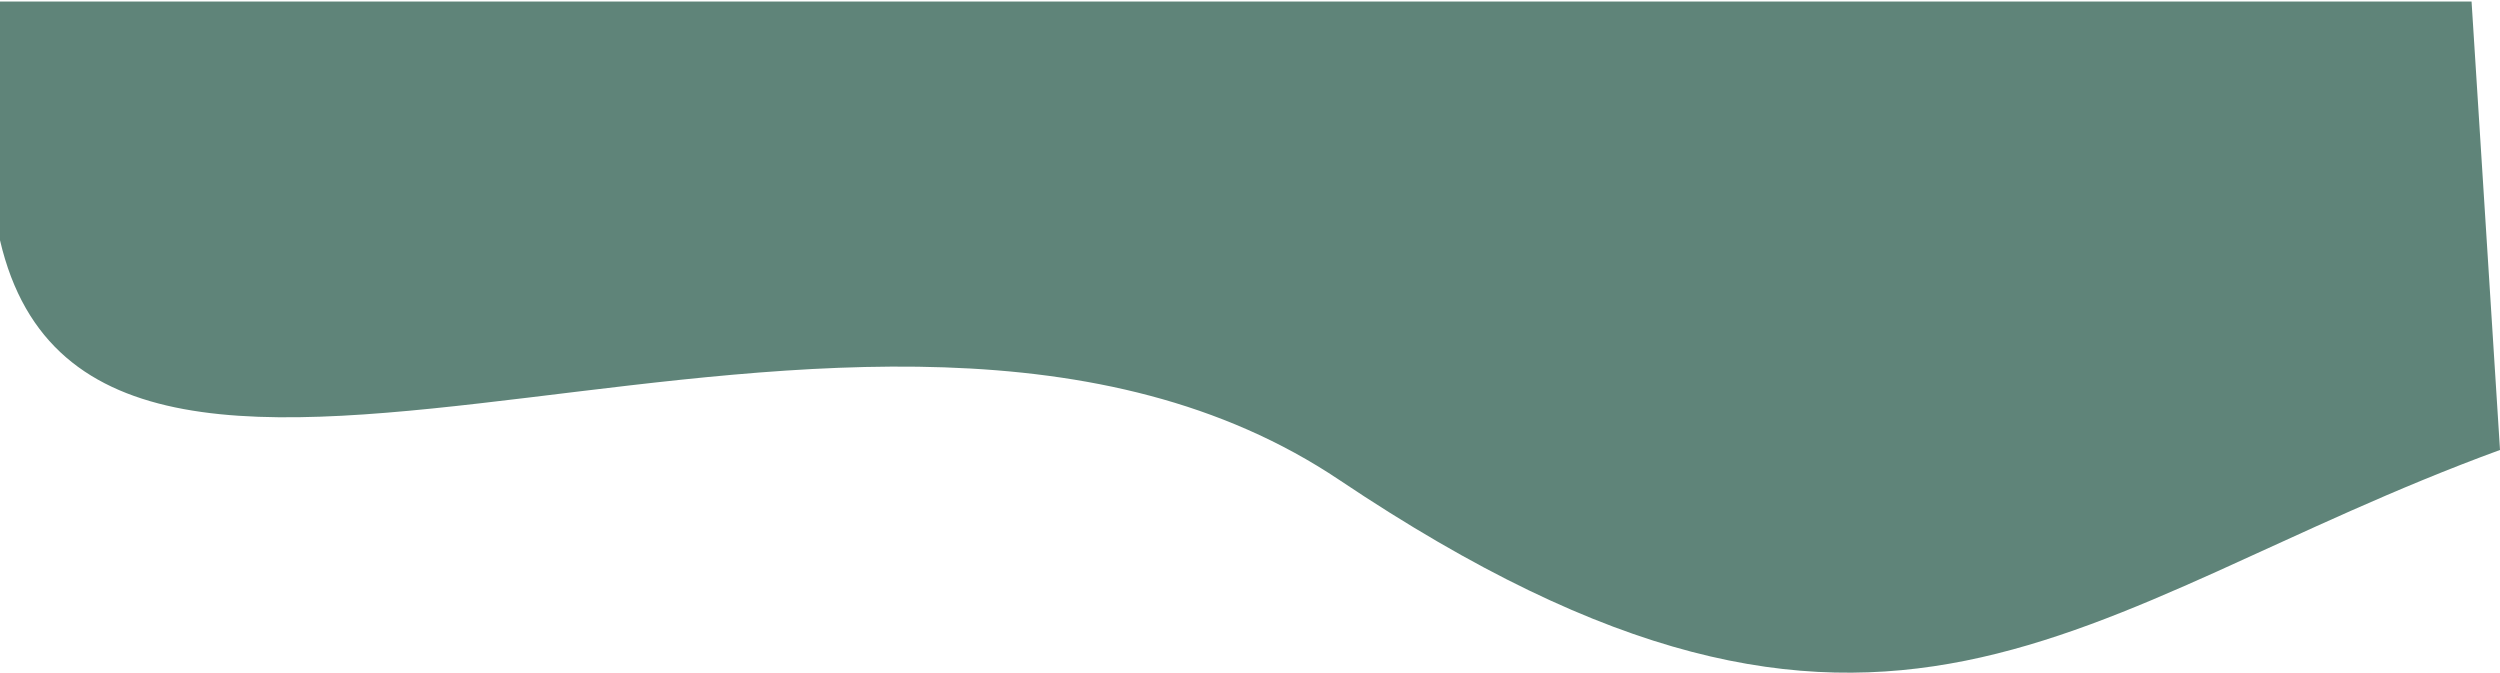 <?xml version="1.0" encoding="UTF-8"?> <svg xmlns="http://www.w3.org/2000/svg" width="1494" height="402" viewBox="0 0 1494 402" fill="none"> <g clip-path="url(#clip0_180_2)"> <path d="M1477 0.898L1494 268.898C1240.27 361.795 1127.01 505.839 800.5 286.898C517.559 97.172 58 392.898 0 143.568V0.898H1477Z" fill="#5F8479"></path> </g> <defs> <clipPath id="clip0_180_2"> <rect width="1494" height="402" fill="white" transform="matrix(1 0 0 -1 0 402)"></rect> </clipPath> </defs> </svg> 